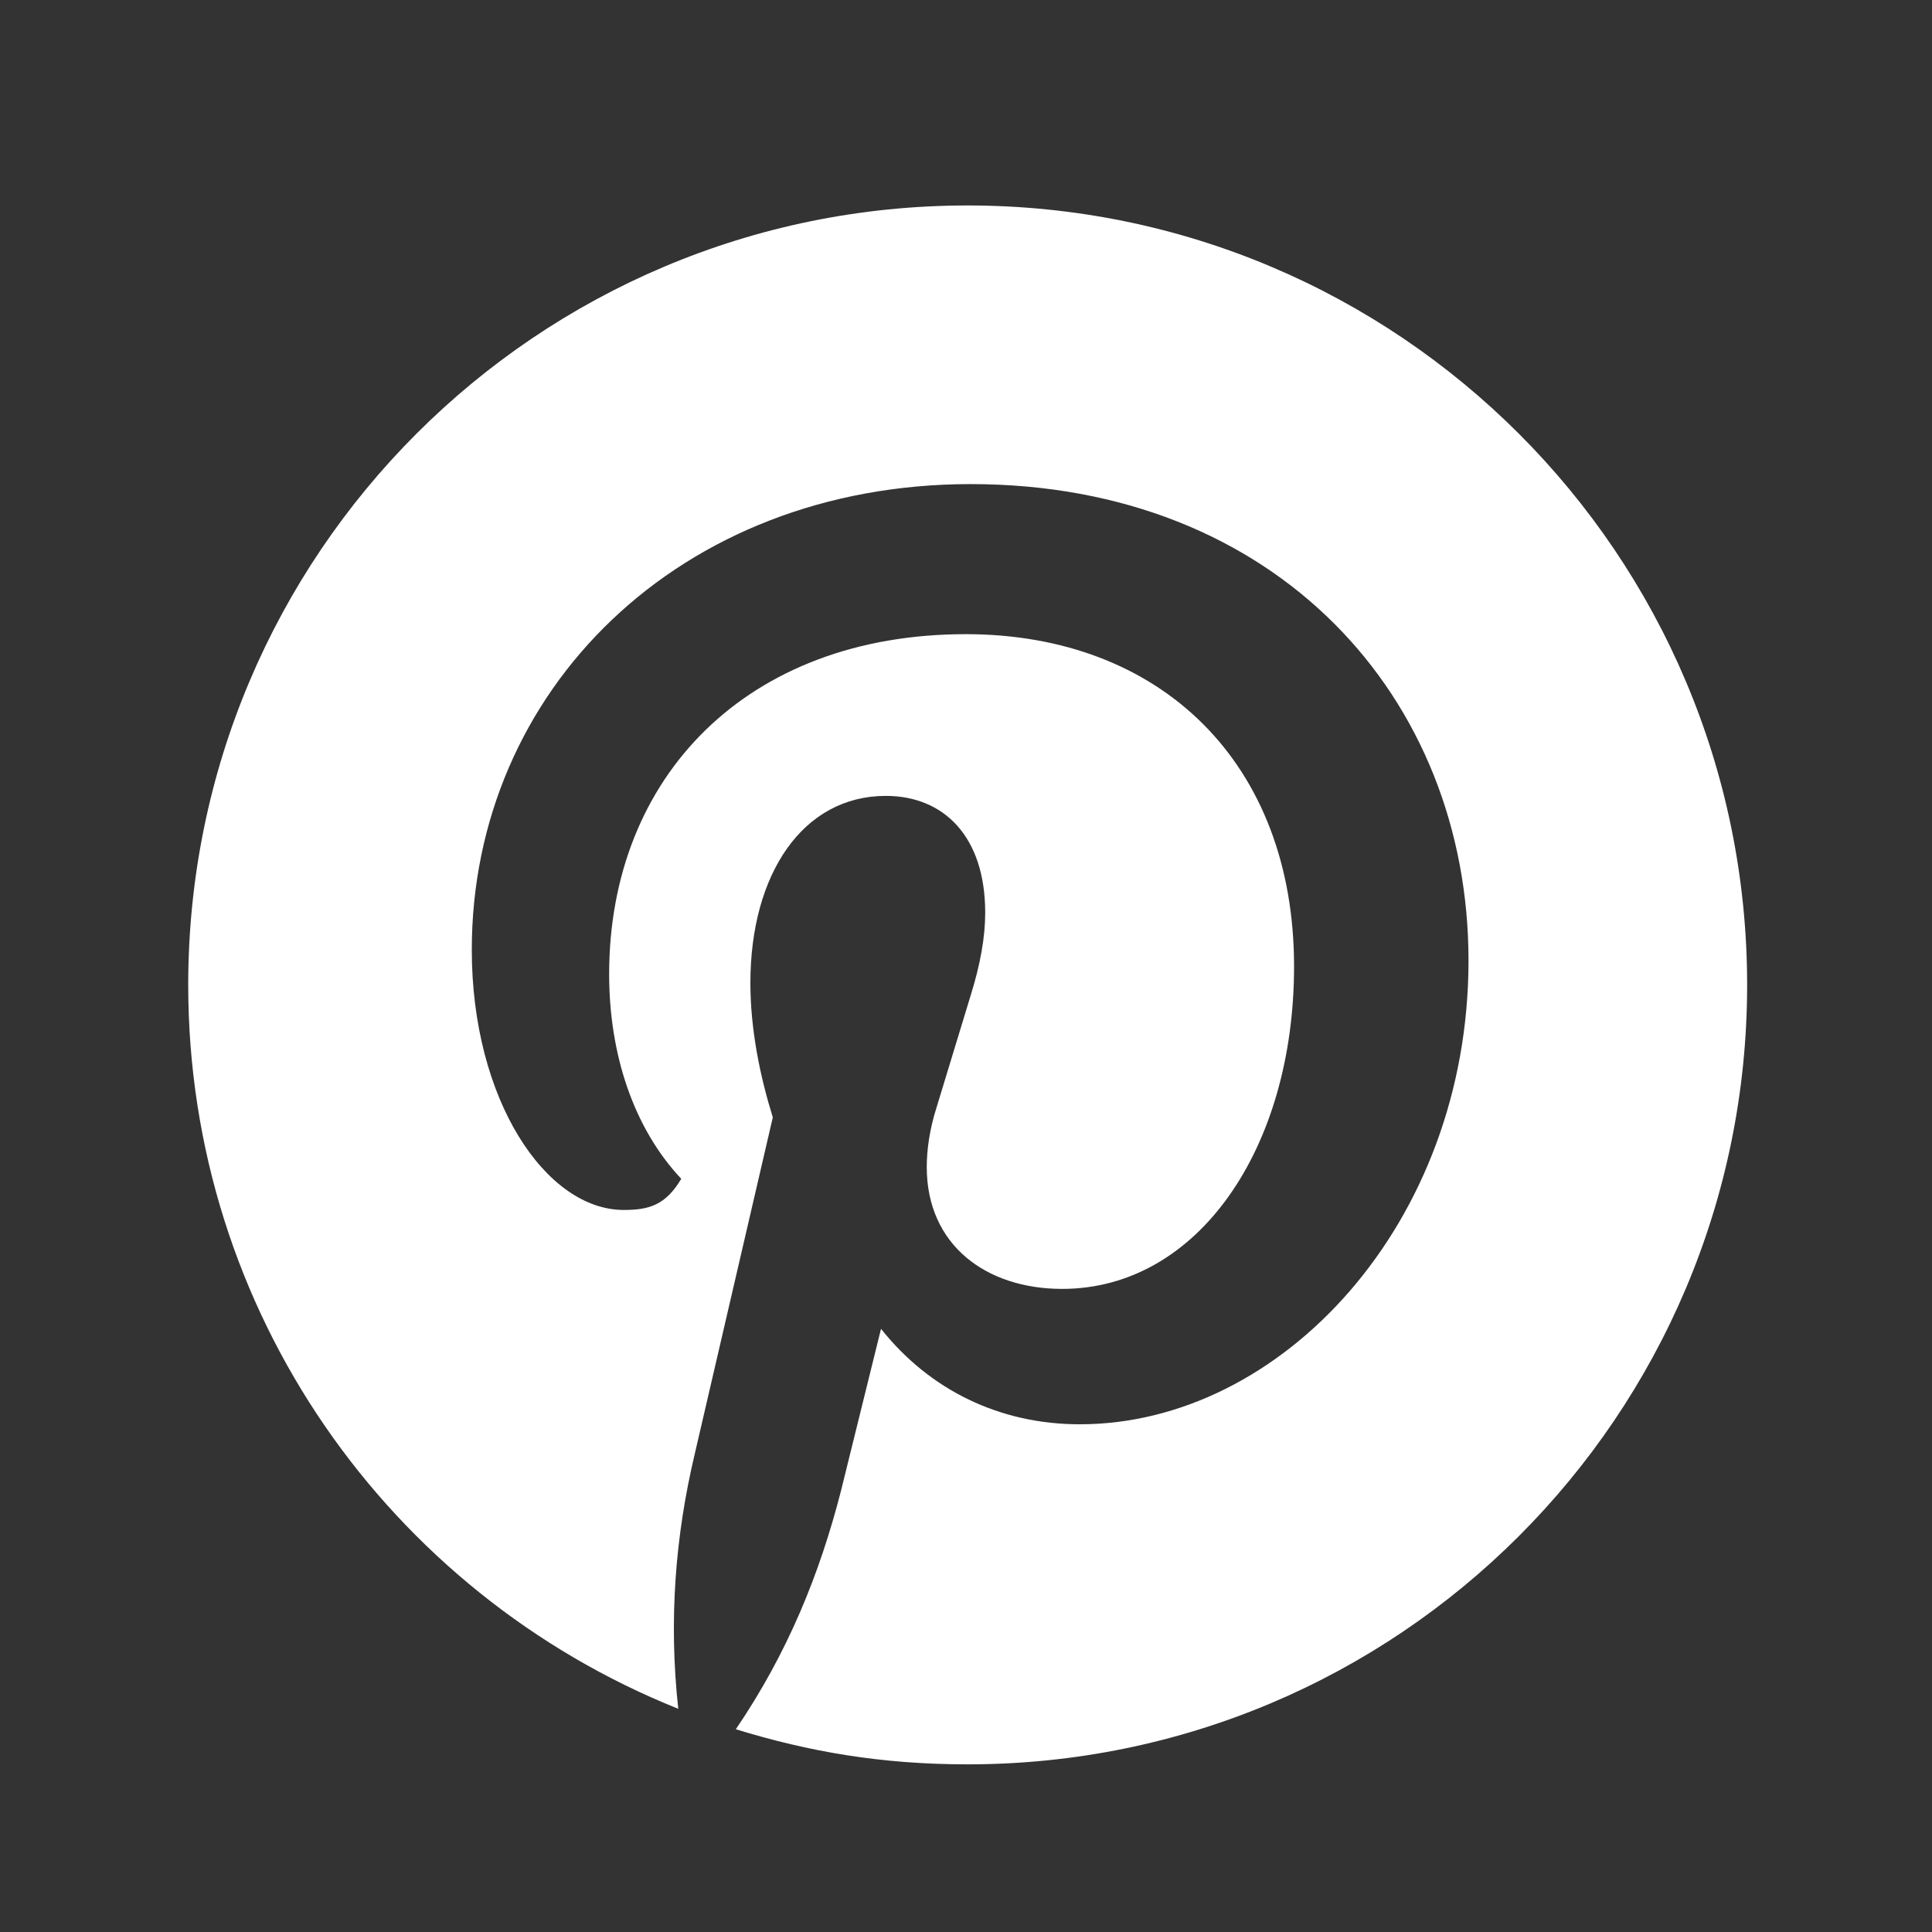 <?xml version="1.0" encoding="UTF-8"?>
<svg id="Ebene_1" data-name="Ebene 1" xmlns="http://www.w3.org/2000/svg" version="1.1" viewBox="0 0 512 512">
  <rect x="0" y="0" width="512" height="512" fill="#333333" stroke="none"/>
  <defs>
    <style>
      .cls-1 {
        fill: #fff;
        stroke-width: 0px;
      }
    </style>
  </defs>
  <path class="cls-1" d="M179.75,452.85c-2.58-23.5-.77-45.96,4.39-67.65l20.66-89.08c-3.36-10.84-5.94-23.24-5.94-35.63,0-28.92,13.94-49.57,35.89-49.57,15.23,0,26.34,10.59,26.34,30.98,0,6.46-1.29,13.68-3.87,21.95l-9.04,29.69c-1.81,5.68-2.58,11.1-2.58,15.75,0,20.66,15.75,32.28,35.89,32.28,35.89,0,61.45-37.18,61.45-85.46,0-53.71-35.12-88.05-87.01-88.05-57.84,0-94.5,37.7-94.5,90.11,0,21.17,6.46,40.79,19.11,54.22-4.13,6.97-8.52,8.26-15.23,8.26-20.66,0-40.28-29.18-40.28-68.94,0-68.68,55-123.42,132.2-123.42,81.07,0,131.94,56.55,131.94,126.26s-49.57,122.9-103.02,122.9c-21.17,0-39.76-9.04-52.67-25.3l-10.59,42.86c-5.68,22.2-14.2,43.12-27.89,63.26,19.37,5.94,38.47,9.3,61.45,9.3,114.12,0,206.56-92.44,206.56-206.56S370.56,54.45,256.44,54.45,49.88,146.89,49.88,261.01c0,86.5,53.19,161.12,129.87,191.84"/>
</svg>